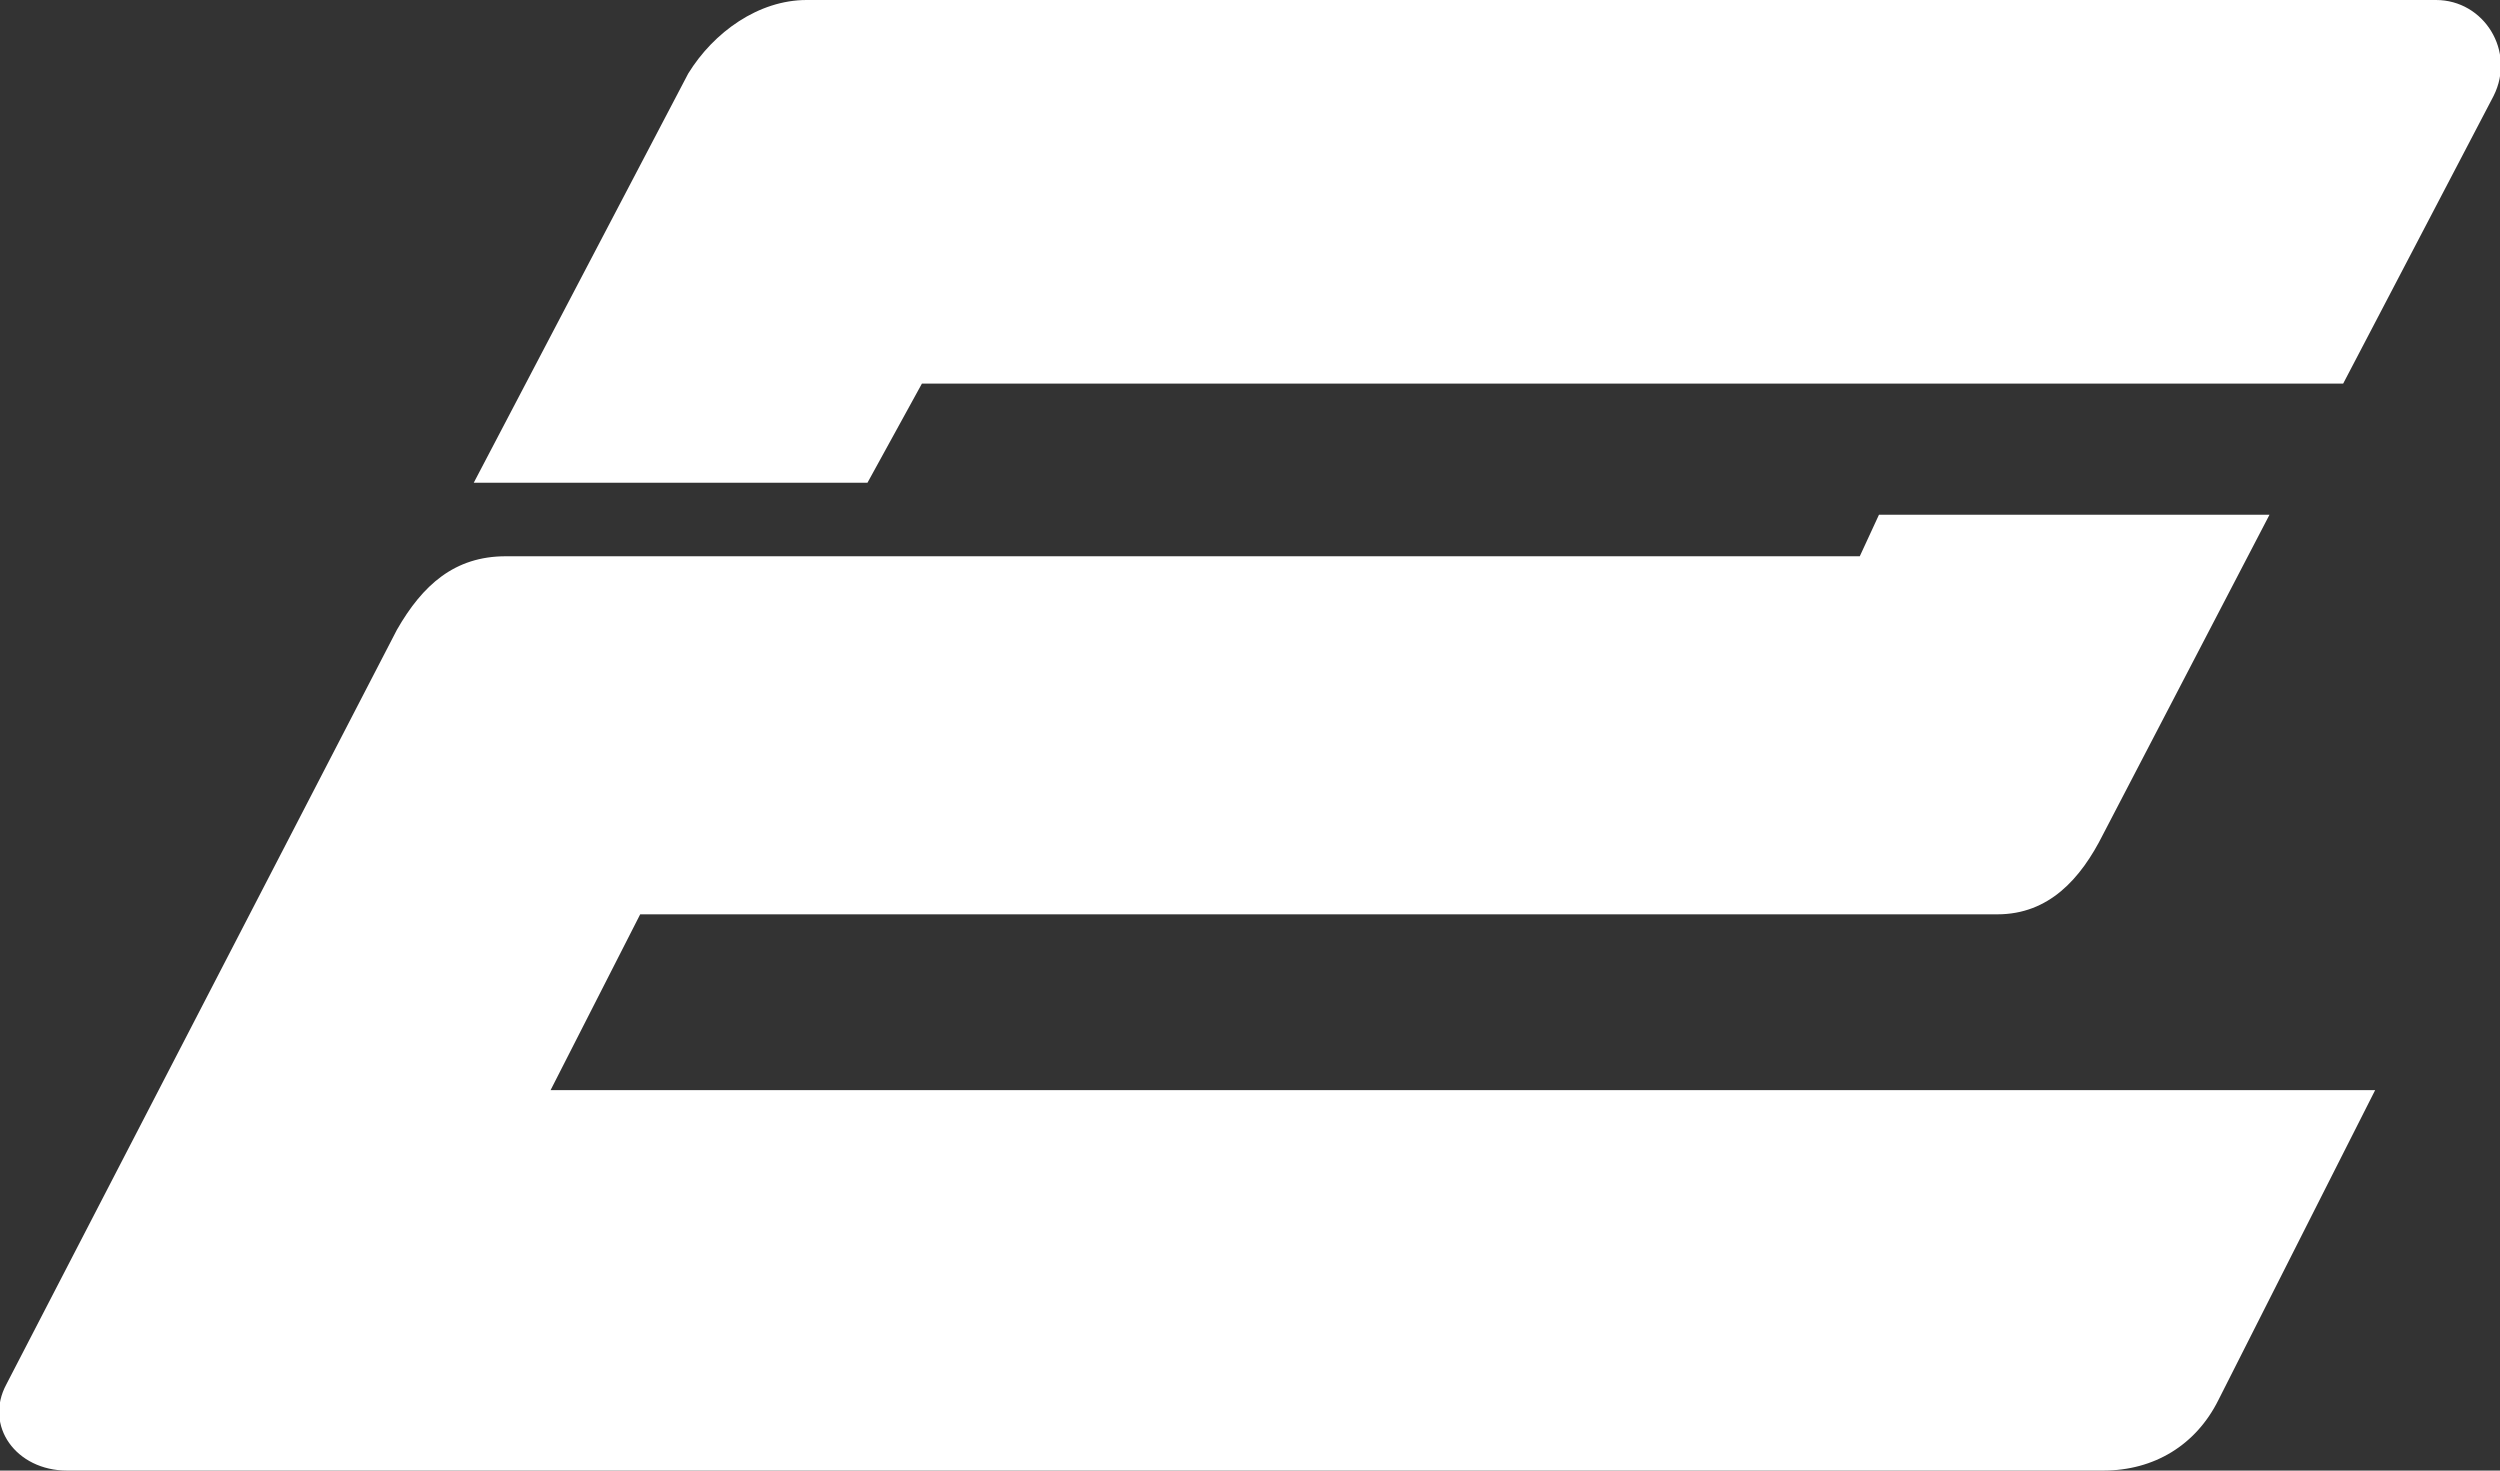 <svg width="170" height="100" viewBox="0 0 170 100" fill="none" xmlns="http://www.w3.org/2000/svg">
<rect x="0" y="0" width="170" height="100" fill="#333333" stroke="none"/>
<g clip-path="url(#clip0_103_20)">
<path d="M161.51 74.13H37.439L43.533 62.174H135.825C139.308 62.174 141.485 59.783 143.008 56.739L154.327 35H127.771L126.465 37.826H34.391C30.909 37.826 28.732 39.783 26.99 42.826L0.435 94.13C-1.089 96.957 1.088 100 4.57 100H143.008C146.491 100 149.321 98.261 150.844 95.217L161.51 74.13Z" fill="white"/>
<path d="M62.689 26.087H159.334L169.565 6.522C171.088 3.478 168.912 0 165.647 0H54.853C51.588 0 48.54 2.174 46.799 5L32.215 32.826H58.988L62.689 26.087Z" fill="white"/>
</g>
<defs>
<clipPath id="clip0_103_20">
<rect width="170" height="100" fill="white"/>
</clipPath>
</defs>
</svg>
